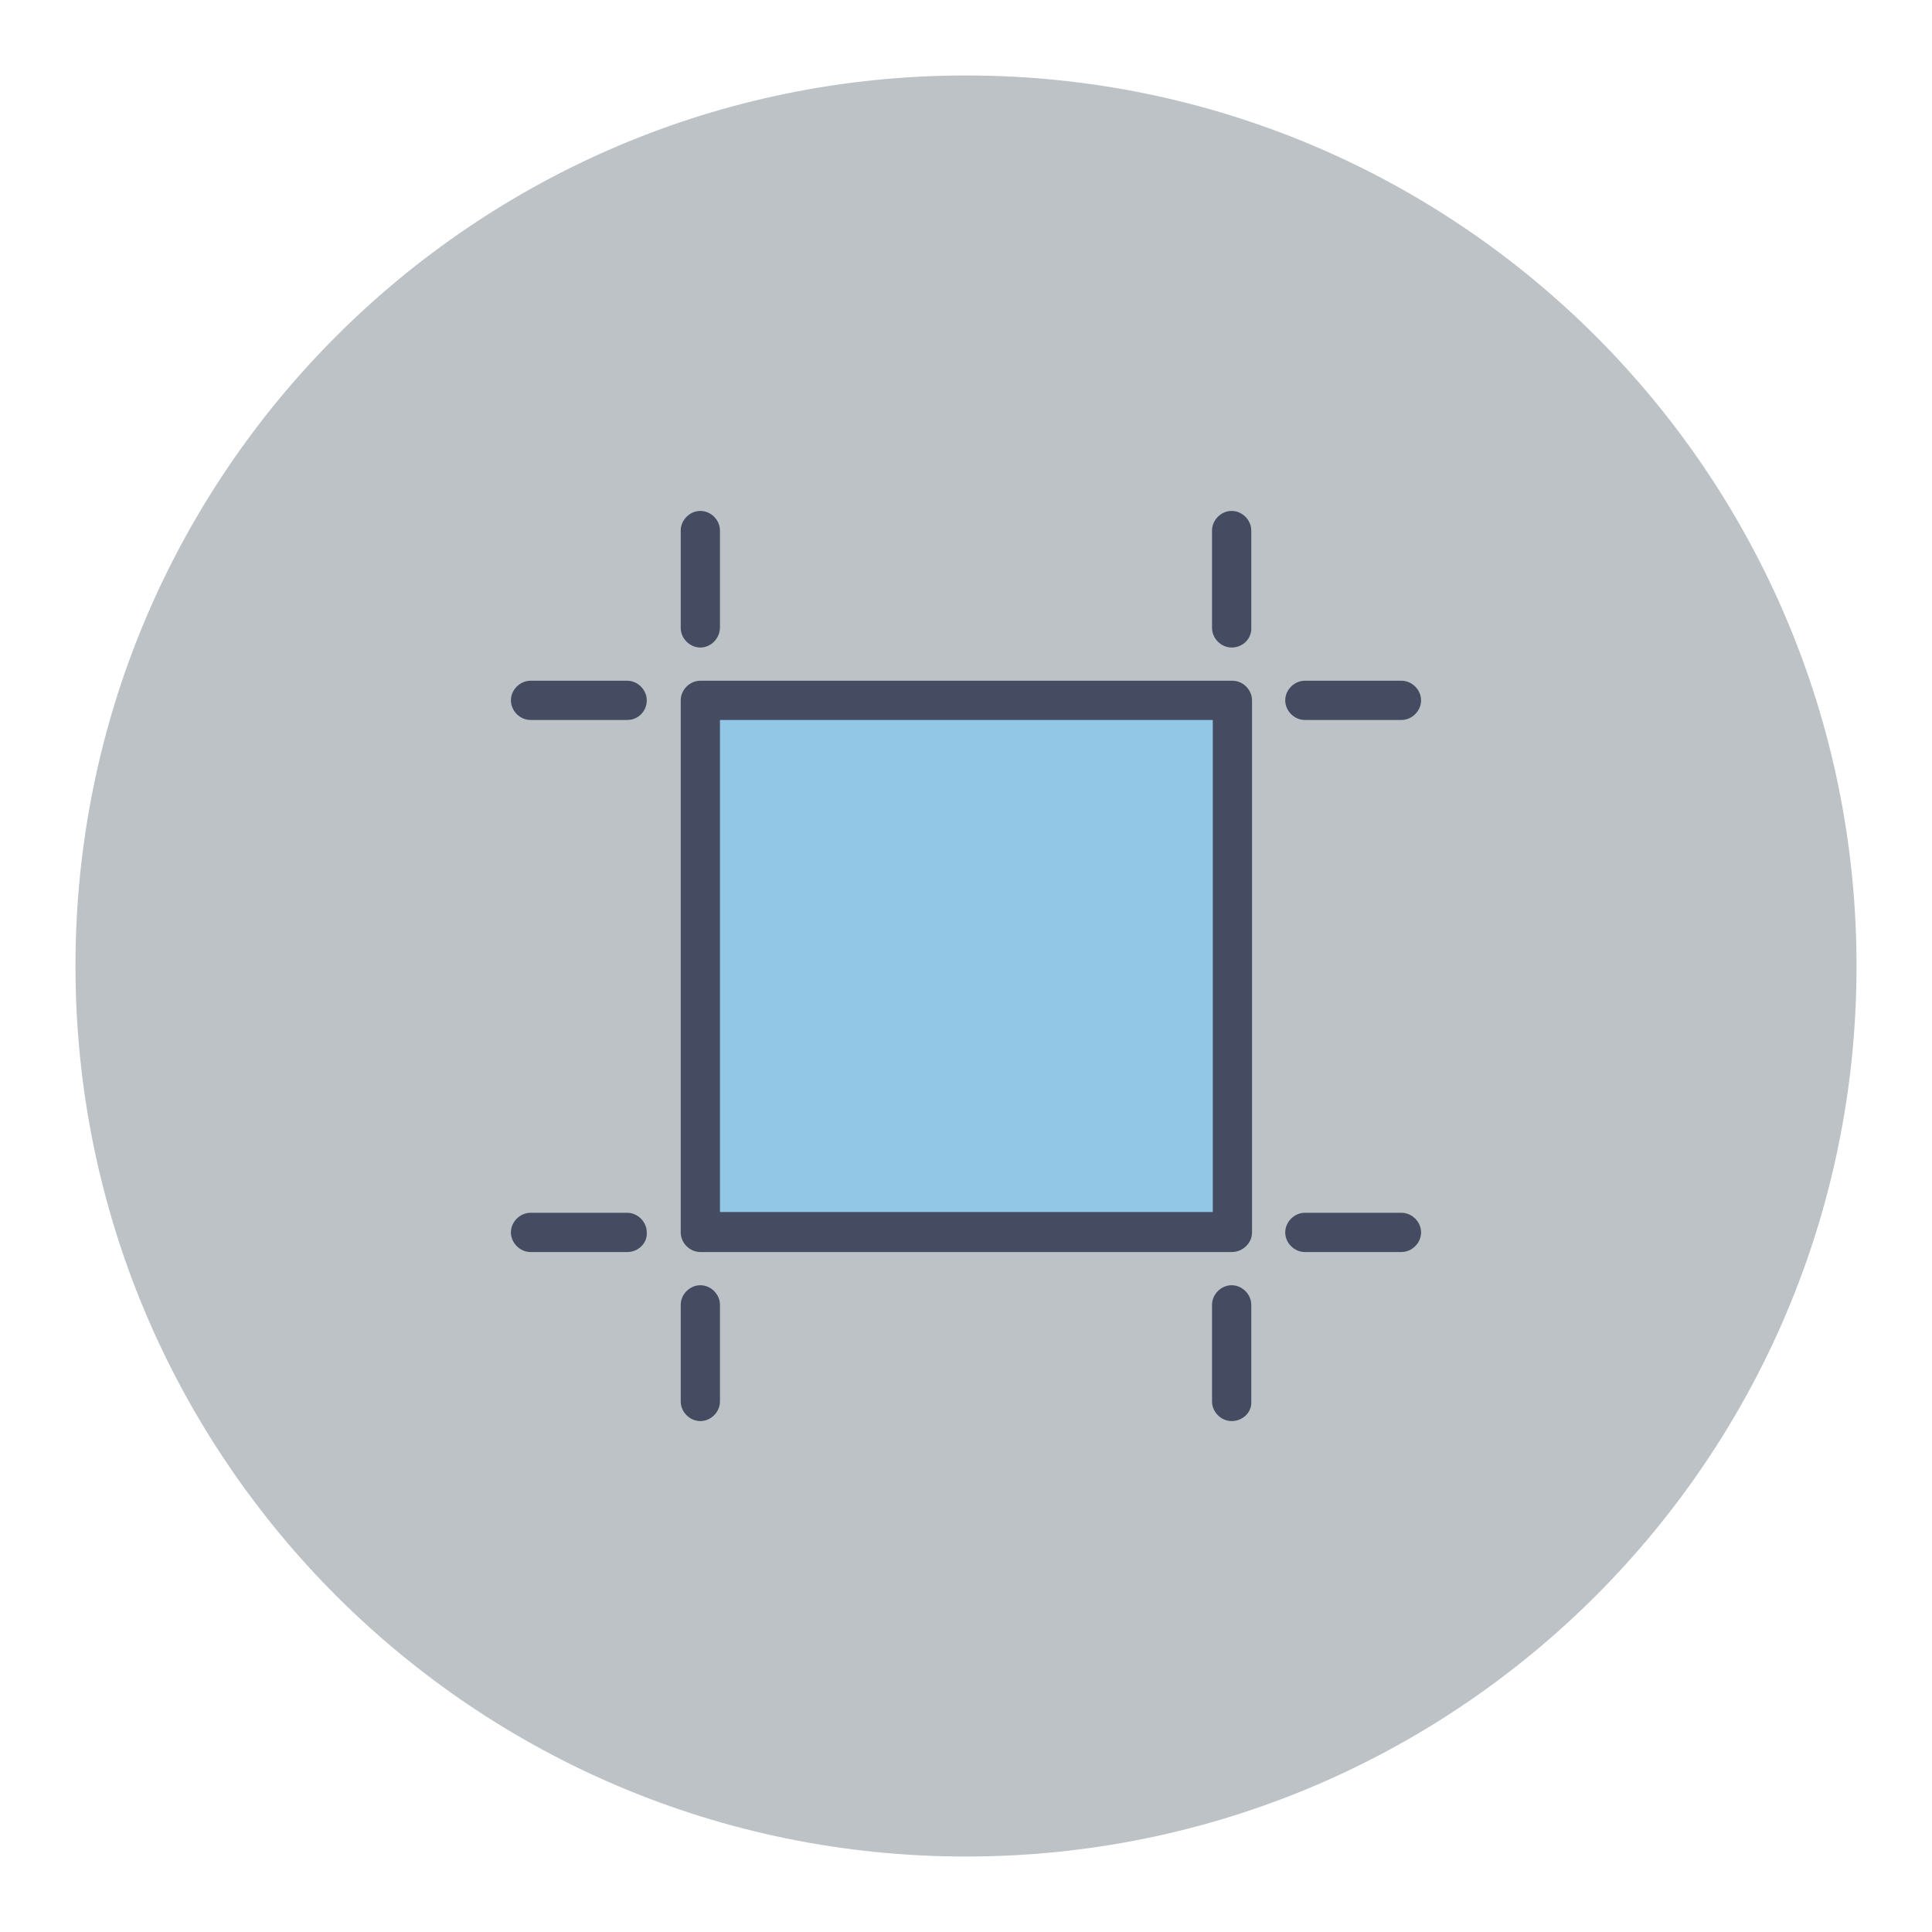 <?xml version="1.0" encoding="utf-8"?>
<!-- Svg Vector Icons : http://www.onlinewebfonts.com/icon -->
<!DOCTYPE svg PUBLIC "-//W3C//DTD SVG 1.1//EN" "http://www.w3.org/Graphics/SVG/1.1/DTD/svg11.dtd">
<svg version="1.1" xmlns="http://www.w3.org/2000/svg" xmlns:xlink="http://www.w3.org/1999/xlink" x="0px" y="0px" viewBox="0 0 256 256" enable-background="new 0 0 256 256" xml:space="preserve">
<g> <path fill="#bcc2c6" d="M10,128c0,65.2,52.8,118,118,118c65.2,0,118-52.8,118-118c0-65.2-52.8-118-118-118C62.8,10,10,62.8,10,128z "/> <path fill="#92c8e6" d="M92.8,92.8h70.5v70.5H92.8V92.8z"/> <path fill="#454c62" d="M163.2,165.9H92.8c-1.4,0-2.6-1.2-2.6-2.6l0,0V92.8c0-1.4,1.2-2.6,2.6-2.6h70.5c1.4,0,2.6,1.2,2.6,2.6l0,0 v70.5C165.9,164.7,164.7,165.9,163.2,165.9L163.2,165.9z M95.4,160.6h65.3V95.4H95.4L95.4,160.6z M163.2,85.8 c-1.4,0-2.6-1.2-2.6-2.6l0,0V70.3c0-1.4,1.2-2.6,2.6-2.6c1.4,0,2.6,1.2,2.6,2.6v12.8C165.9,84.6,164.7,85.8,163.2,85.8L163.2,85.8 L163.2,85.8z M185.7,95.4h-12.8c-1.4,0-2.6-1.2-2.6-2.6c0-1.4,1.2-2.6,2.6-2.6h12.8c1.4,0,2.6,1.2,2.6,2.6 C188.3,94.2,187.1,95.4,185.7,95.4C185.7,95.4,185.7,95.4,185.7,95.4z M92.8,85.8c-1.4,0-2.6-1.2-2.6-2.6V70.3 c0-1.4,1.2-2.6,2.6-2.6s2.6,1.2,2.6,2.6c0,0,0,0,0,0v12.8C95.4,84.6,94.2,85.8,92.8,85.8z M83.1,95.4H70.3c-1.4,0-2.6-1.2-2.6-2.6 c0-1.4,1.2-2.6,2.6-2.6c0,0,0,0,0,0h12.8c1.4,0,2.6,1.2,2.6,2.6S84.6,95.4,83.1,95.4C83.1,95.4,83.1,95.4,83.1,95.4z M163.2,188.3 c-1.4,0-2.6-1.2-2.6-2.6l0,0v-12.8c0-1.4,1.2-2.6,2.6-2.6c1.4,0,2.6,1.2,2.6,2.6v12.8C165.9,187.1,164.7,188.3,163.2,188.3 L163.2,188.3L163.2,188.3z M185.7,165.9h-12.8c-1.4,0-2.6-1.2-2.6-2.6c0-1.4,1.2-2.6,2.6-2.6c0,0,0,0,0,0h12.8 c1.4,0,2.6,1.2,2.6,2.6C188.3,164.7,187.1,165.9,185.7,165.9z M92.8,188.3c-1.4,0-2.6-1.2-2.6-2.6l0,0v-12.8c0-1.4,1.2-2.6,2.6-2.6 c1.4,0,2.6,1.2,2.6,2.6c0,0,0,0,0,0v12.8C95.4,187.1,94.2,188.3,92.8,188.3L92.8,188.3z M83.1,165.9H70.3c-1.4,0-2.6-1.2-2.6-2.6 c0-1.4,1.2-2.6,2.6-2.6h12.8c1.4,0,2.6,1.2,2.6,2.6C85.8,164.7,84.6,165.9,83.1,165.9C83.1,165.9,83.1,165.9,83.1,165.9z"/></g>
</svg>
